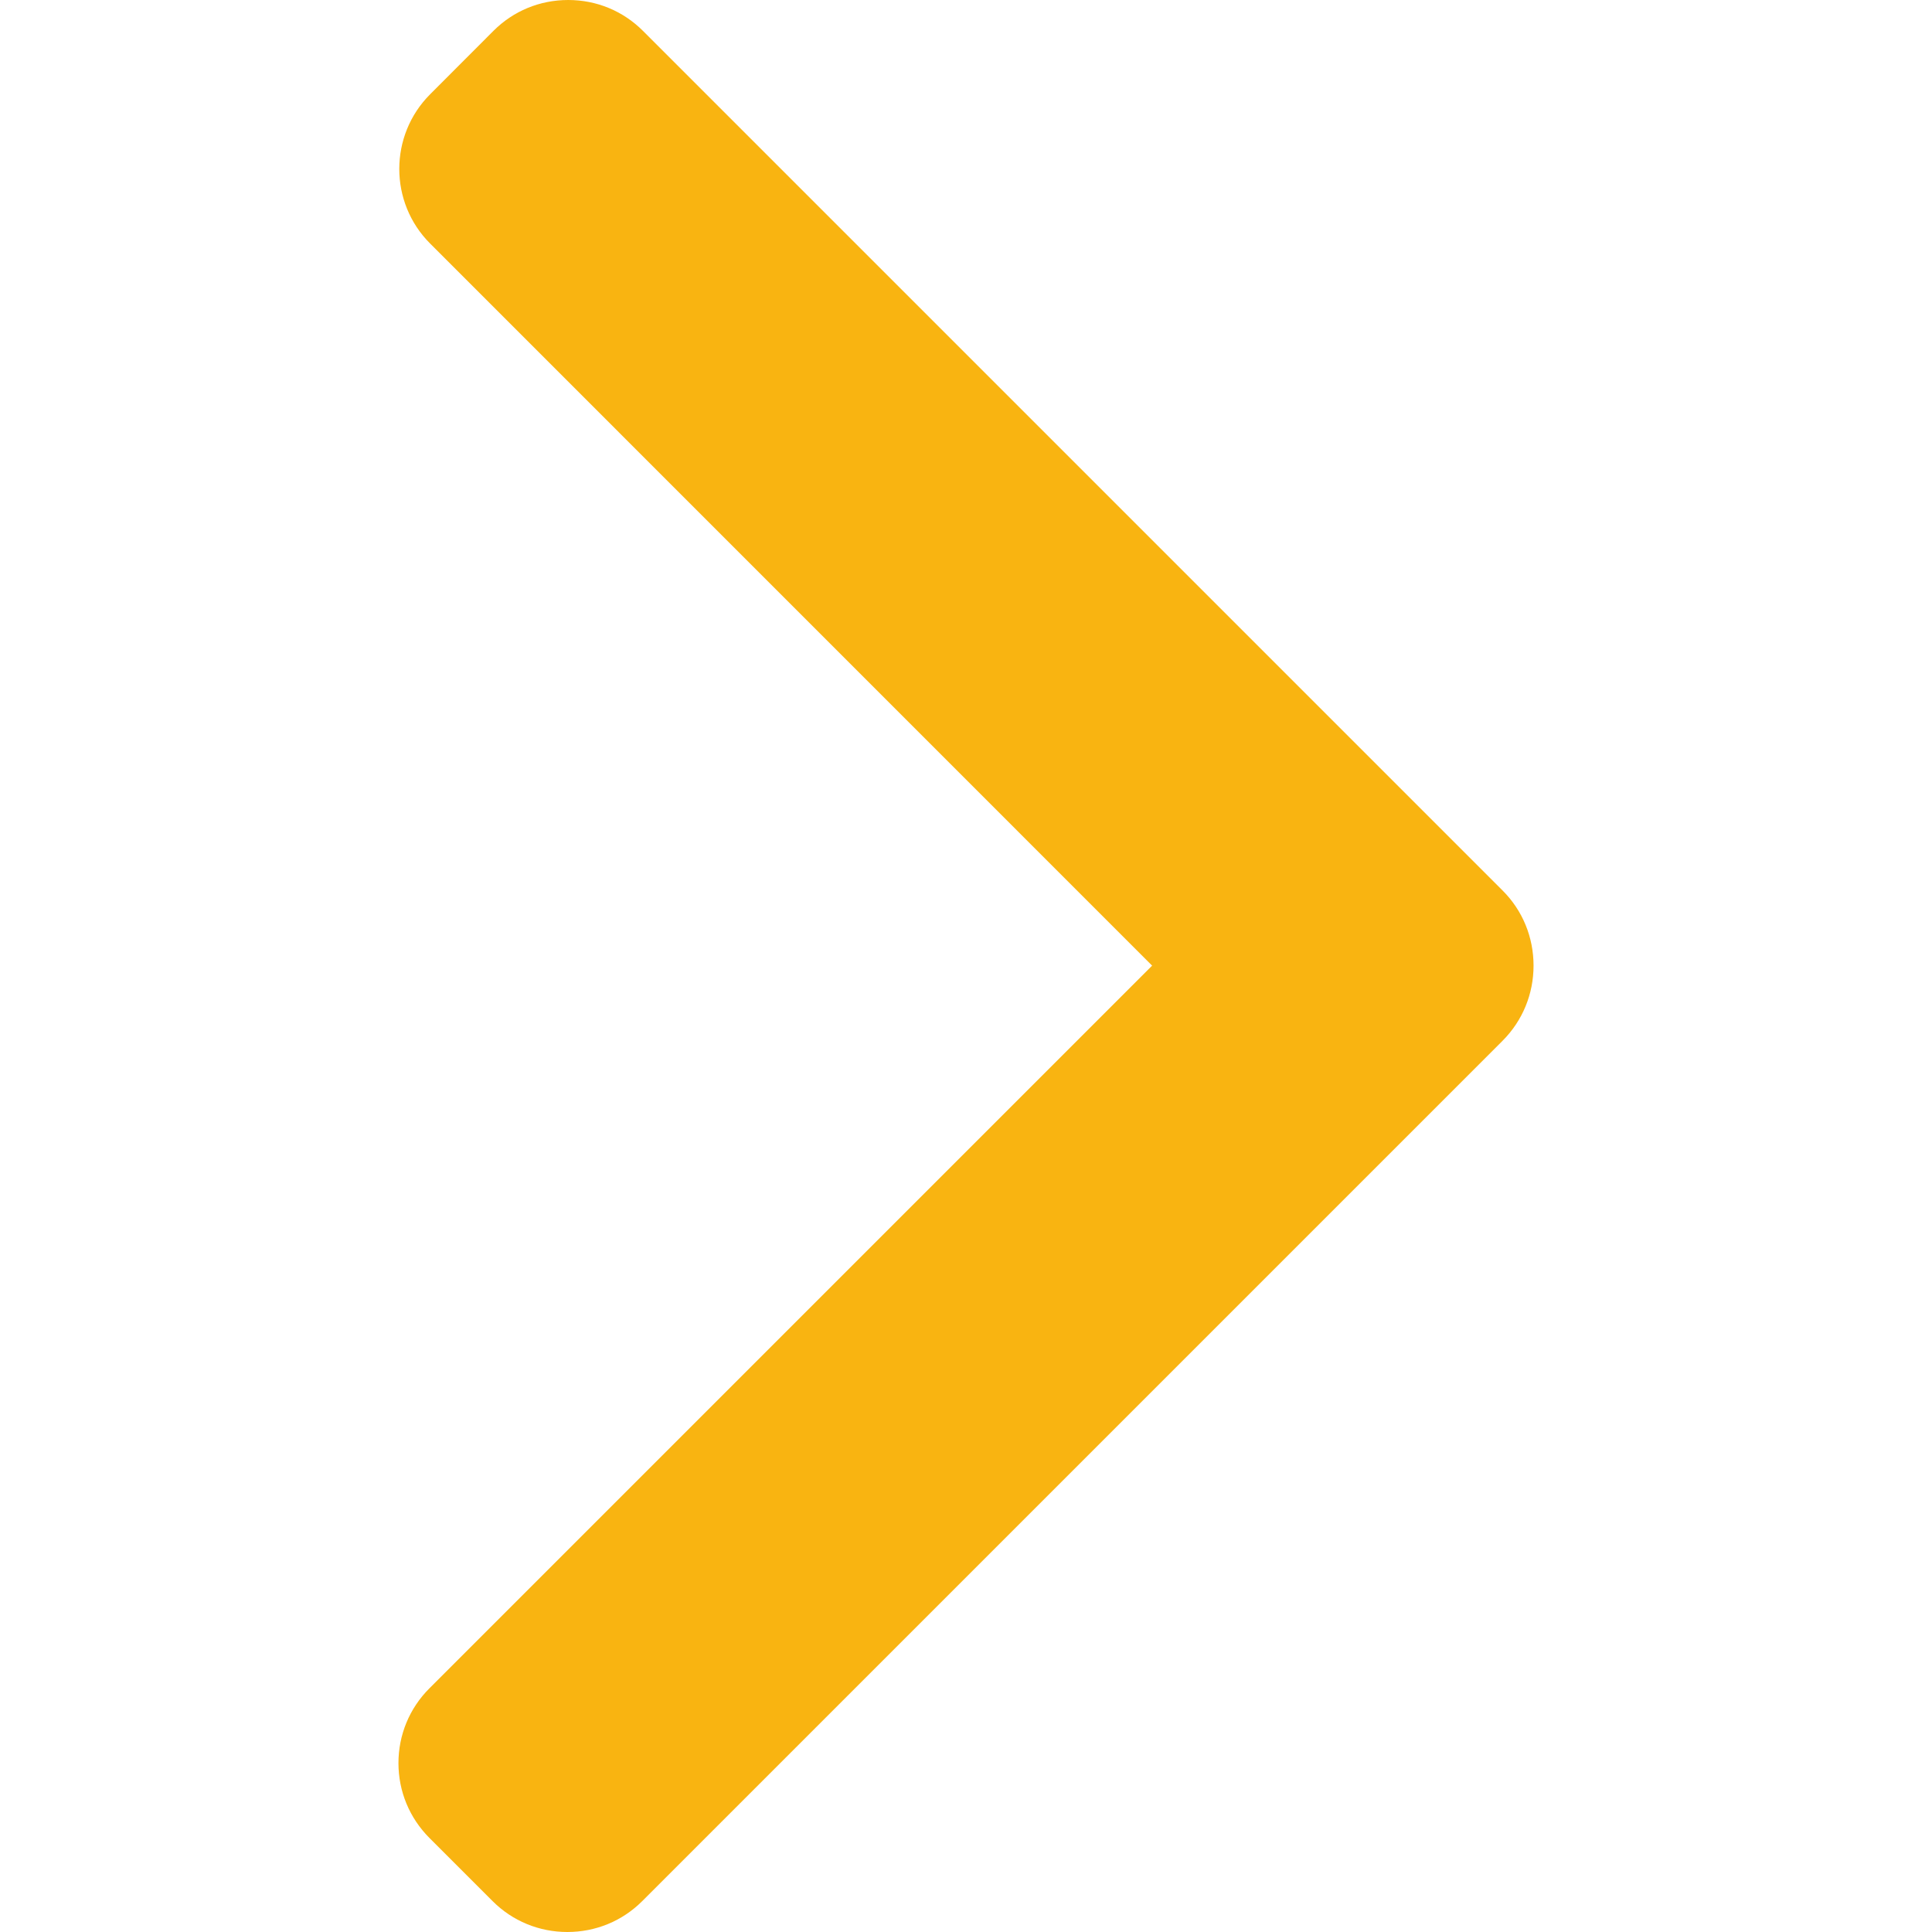 <svg xmlns="http://www.w3.org/2000/svg" width="21" height="21" viewBox="0 0 21 21" fill="none"><g clip-path="url(#clip0_6_216)"><path d="M16.334 9.681L6.988 0.335C6.772 0.119 6.484 0 6.176 0C5.868 0 5.58 0.119 5.364 0.335L4.676 1.024C4.228 1.472 4.228 2.201 4.676 2.648L12.523 10.496L4.667 18.352C4.451 18.568 4.331 18.857 4.331 19.164C4.331 19.472 4.451 19.76 4.667 19.977L5.355 20.665C5.571 20.881 5.86 21 6.167 21C6.475 21 6.764 20.881 6.98 20.665L16.334 11.311C16.55 11.094 16.669 10.804 16.669 10.496C16.669 10.187 16.55 9.897 16.334 9.681Z" fill="#F9B411"></path></g><defs><clipPath id="clip0_6_216"><rect width="21" height="21" fill="white"></rect></clipPath></defs></svg>